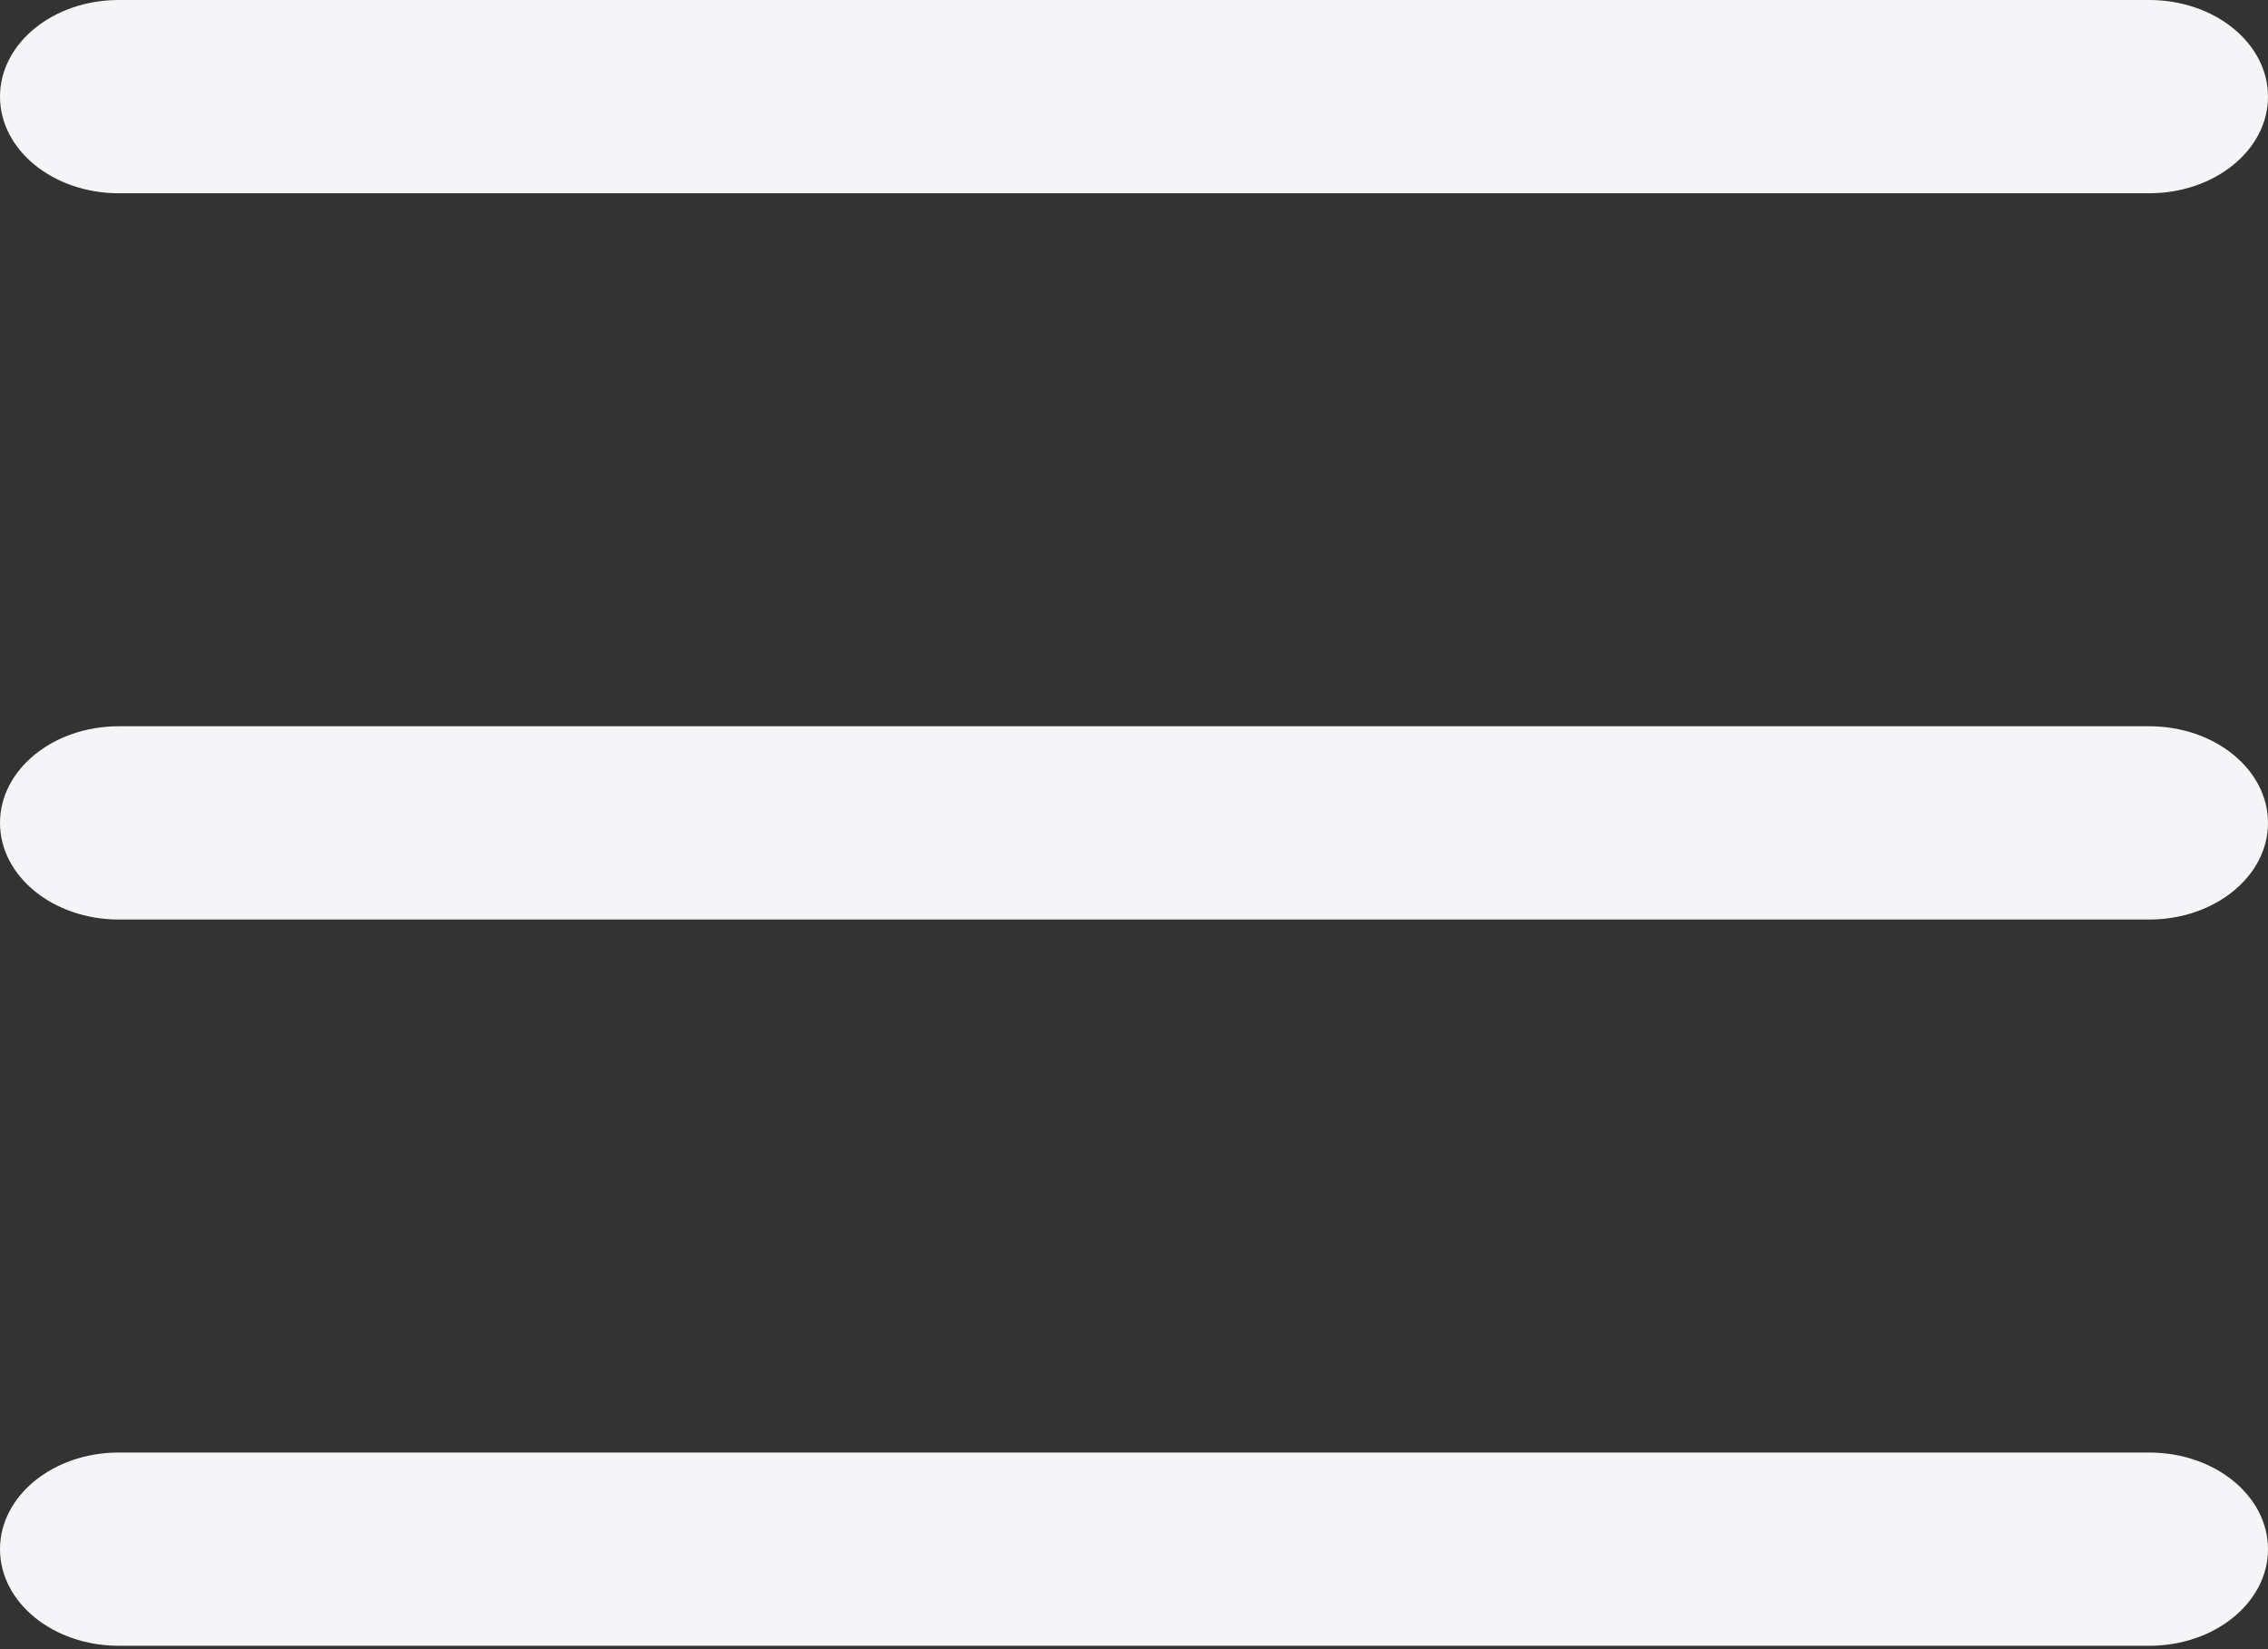<?xml version="1.0" encoding="UTF-8"?> <svg xmlns="http://www.w3.org/2000/svg" width="176" height="128" viewBox="0 0 176 128" fill="none"><rect x="0" y="0" width="176" height="128" fill="#333333" stroke="none"/><path d="M166.781 0H9.219C4.128 0 0 3.358 0 7.5C0 11.642 4.128 15 9.219 15H166.781C171.872 15 176 11.642 176 7.5C176 3.358 171.872 0 166.781 0Z" fill="#F5F5F7"></path><path d="M166.781 56.369H9.219C4.128 56.369 0 59.727 0 63.869C0 68.011 4.128 71.369 9.219 71.369H166.781C171.872 71.369 176 68.011 176 63.869C176 59.727 171.872 56.369 166.781 56.369Z" fill="#F5F5F7"></path><path d="M166.781 112.738H9.219C4.128 112.738 0 116.096 0 120.238C0 124.38 4.128 127.738 9.219 127.738H166.781C171.872 127.738 176 124.38 176 120.238C176 116.096 171.872 112.738 166.781 112.738Z" fill="#F5F5F7"></path></svg> 